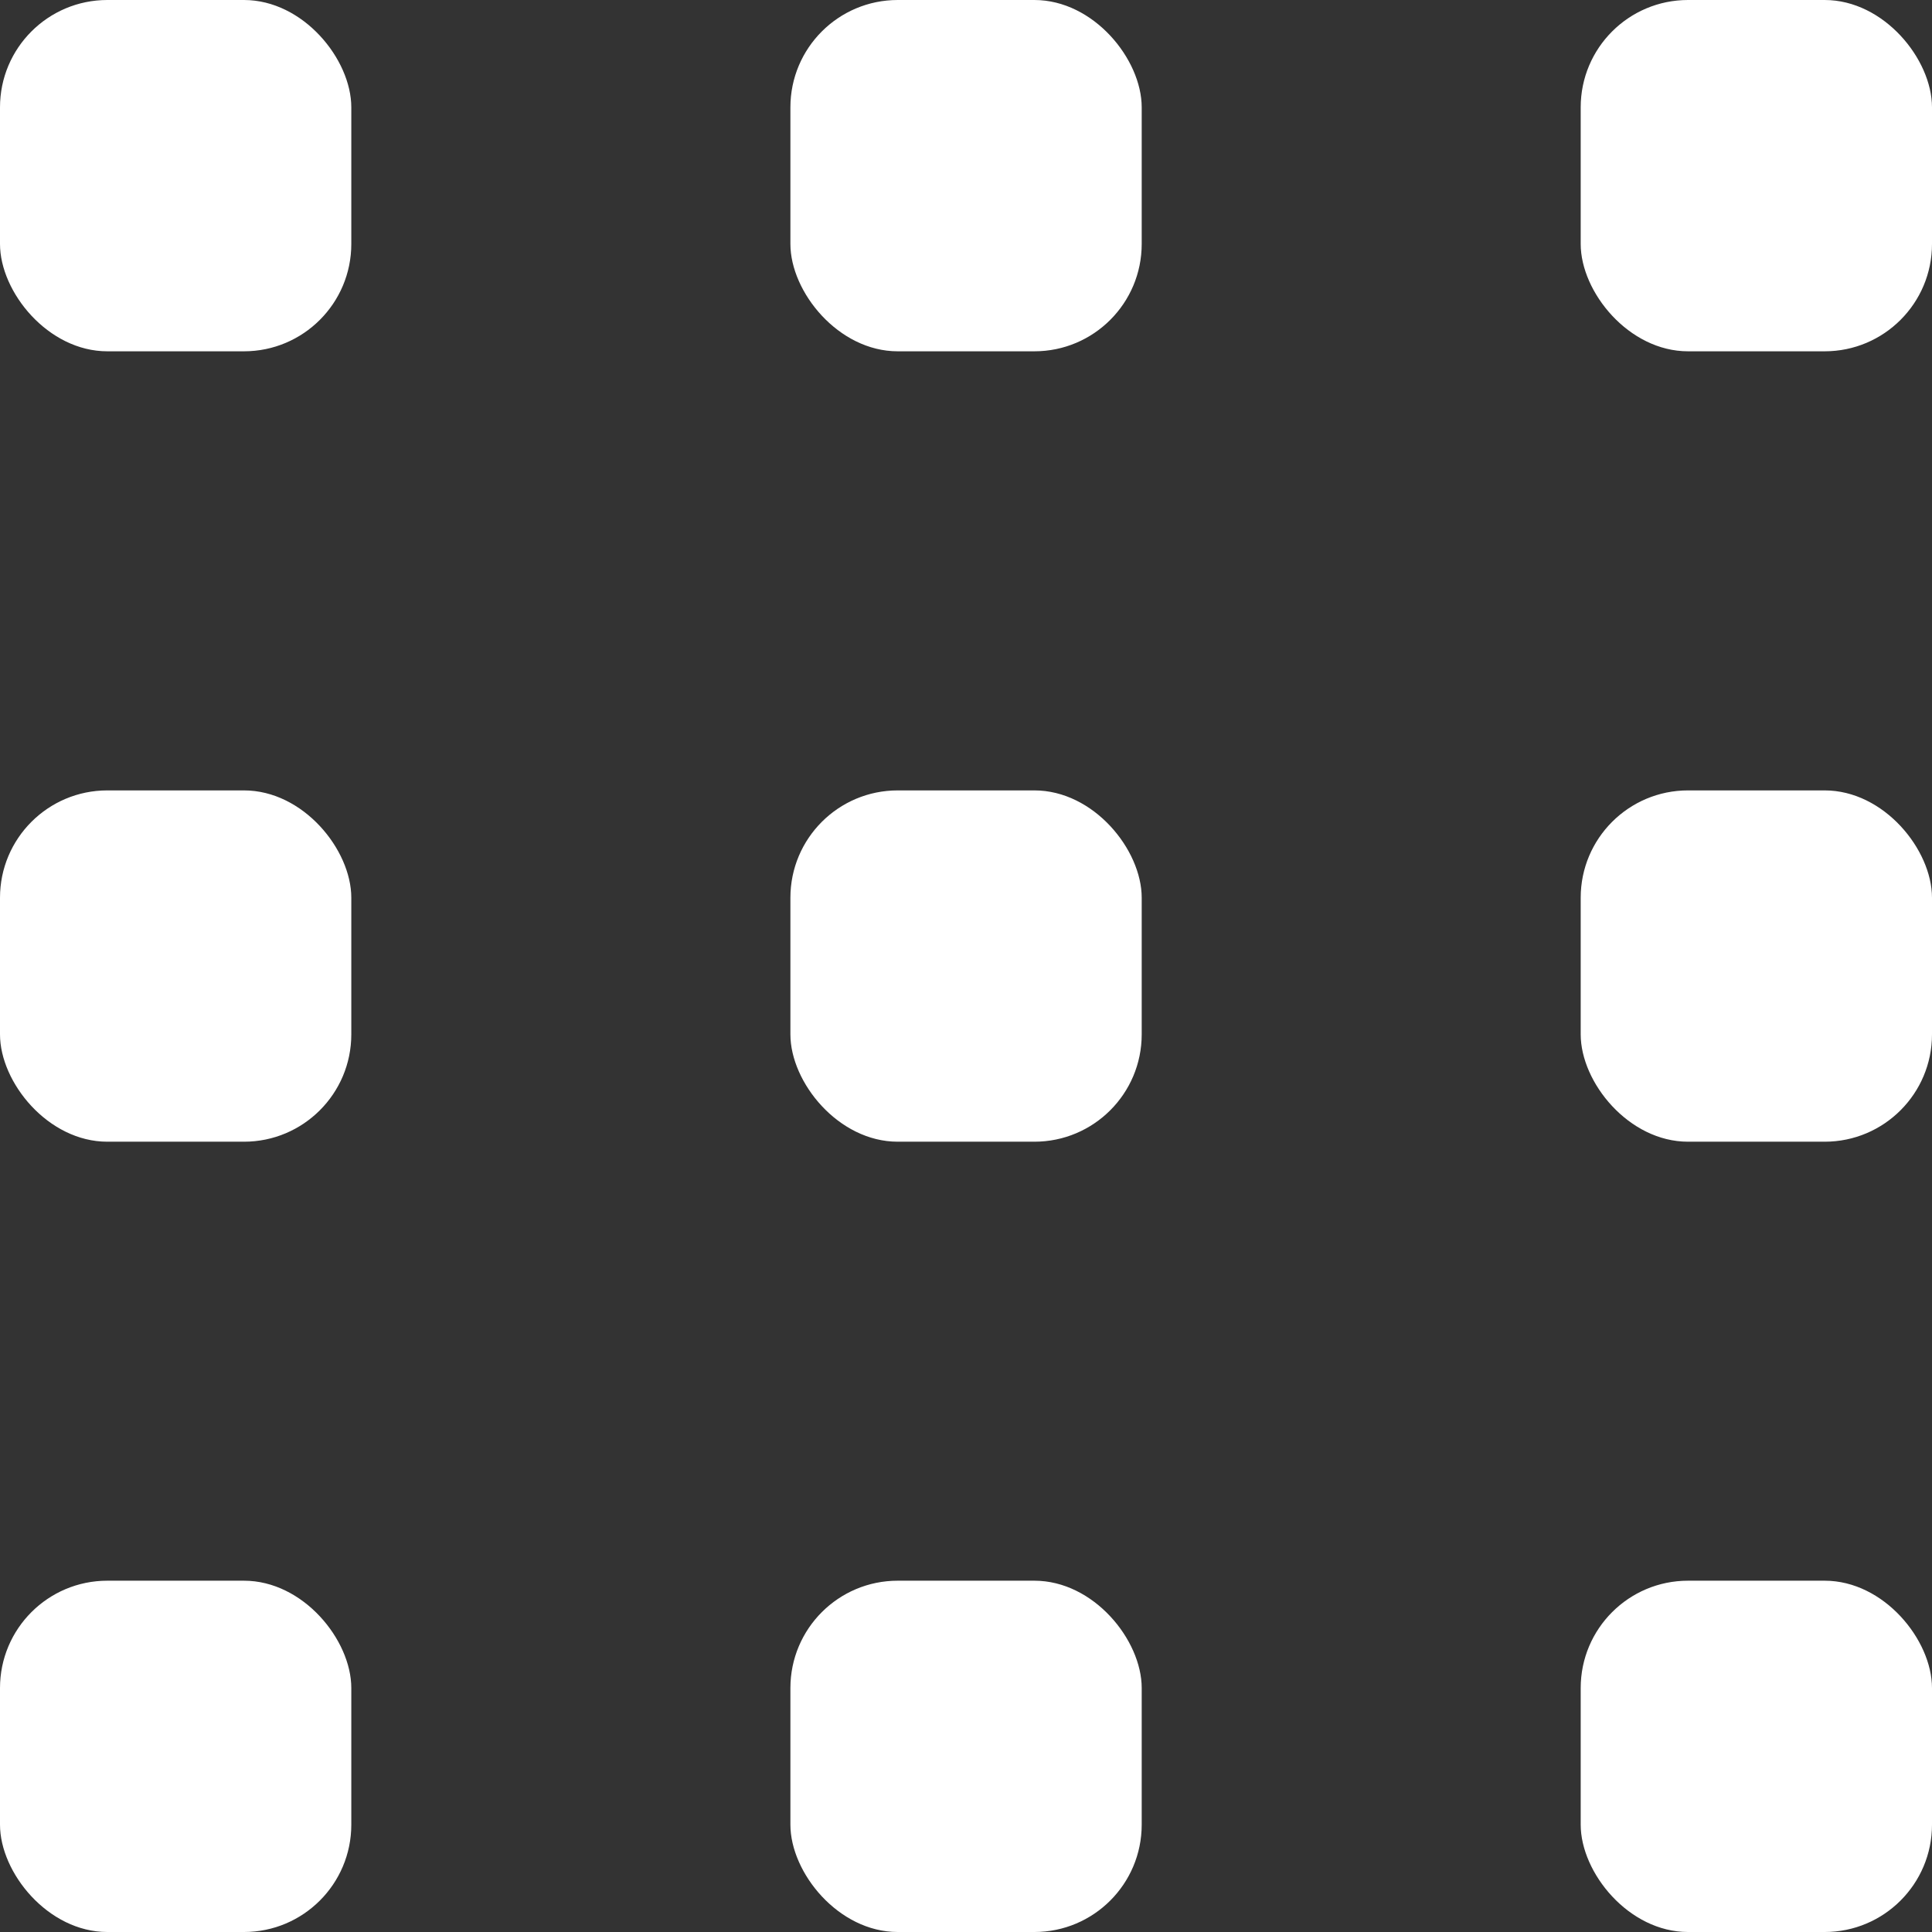 <svg id="Group_5" data-name="Group 5" xmlns="http://www.w3.org/2000/svg" width="18" height="18" viewBox="0 0 18 18">
    <rect x="0" y="0" width="18" height="18" fill="#333333" stroke="none"/>
    <rect id="Rectangle" width="3.273" height="3.273" rx="1" fill="#ffffff"/>
    <rect id="Rectangle_Copy_2" data-name="Rectangle Copy 2" width="3.273" height="3.273" rx="1" transform="translate(0 14.727)" fill="#ffffff"/>
    <rect id="Rectangle_Copy_4" data-name="Rectangle Copy 4" width="3.273" height="3.273" rx="1" transform="translate(0 7.364)" fill="#ffffff"/>
    <rect id="Rectangle_Copy" data-name="Rectangle Copy" width="3.273" height="3.273" rx="1" transform="translate(7.364)" fill="#ffffff"/>
    <rect id="Rectangle_Copy_3" data-name="Rectangle Copy 3" width="3.273" height="3.273" rx="1" transform="translate(7.364 14.727)" fill="#ffffff"/>
    <rect id="Rectangle_Copy_5" data-name="Rectangle Copy 5" width="3.273" height="3.273" rx="1" transform="translate(7.364 7.364)" fill="#ffffff"/>
    <rect id="Rectangle_Copy_6" data-name="Rectangle Copy 6" width="3.273" height="3.273" rx="1" transform="translate(14.727)" fill="#ffffff"/>
    <rect id="Rectangle_Copy_7" data-name="Rectangle Copy 7" width="3.273" height="3.273" rx="1" transform="translate(14.727 14.727)" fill="#ffffff"/>
    <rect id="Rectangle_Copy_8" data-name="Rectangle Copy 8" width="3.273" height="3.273" rx="1" transform="translate(14.727 7.364)" fill="#ffffff"/>
</svg>